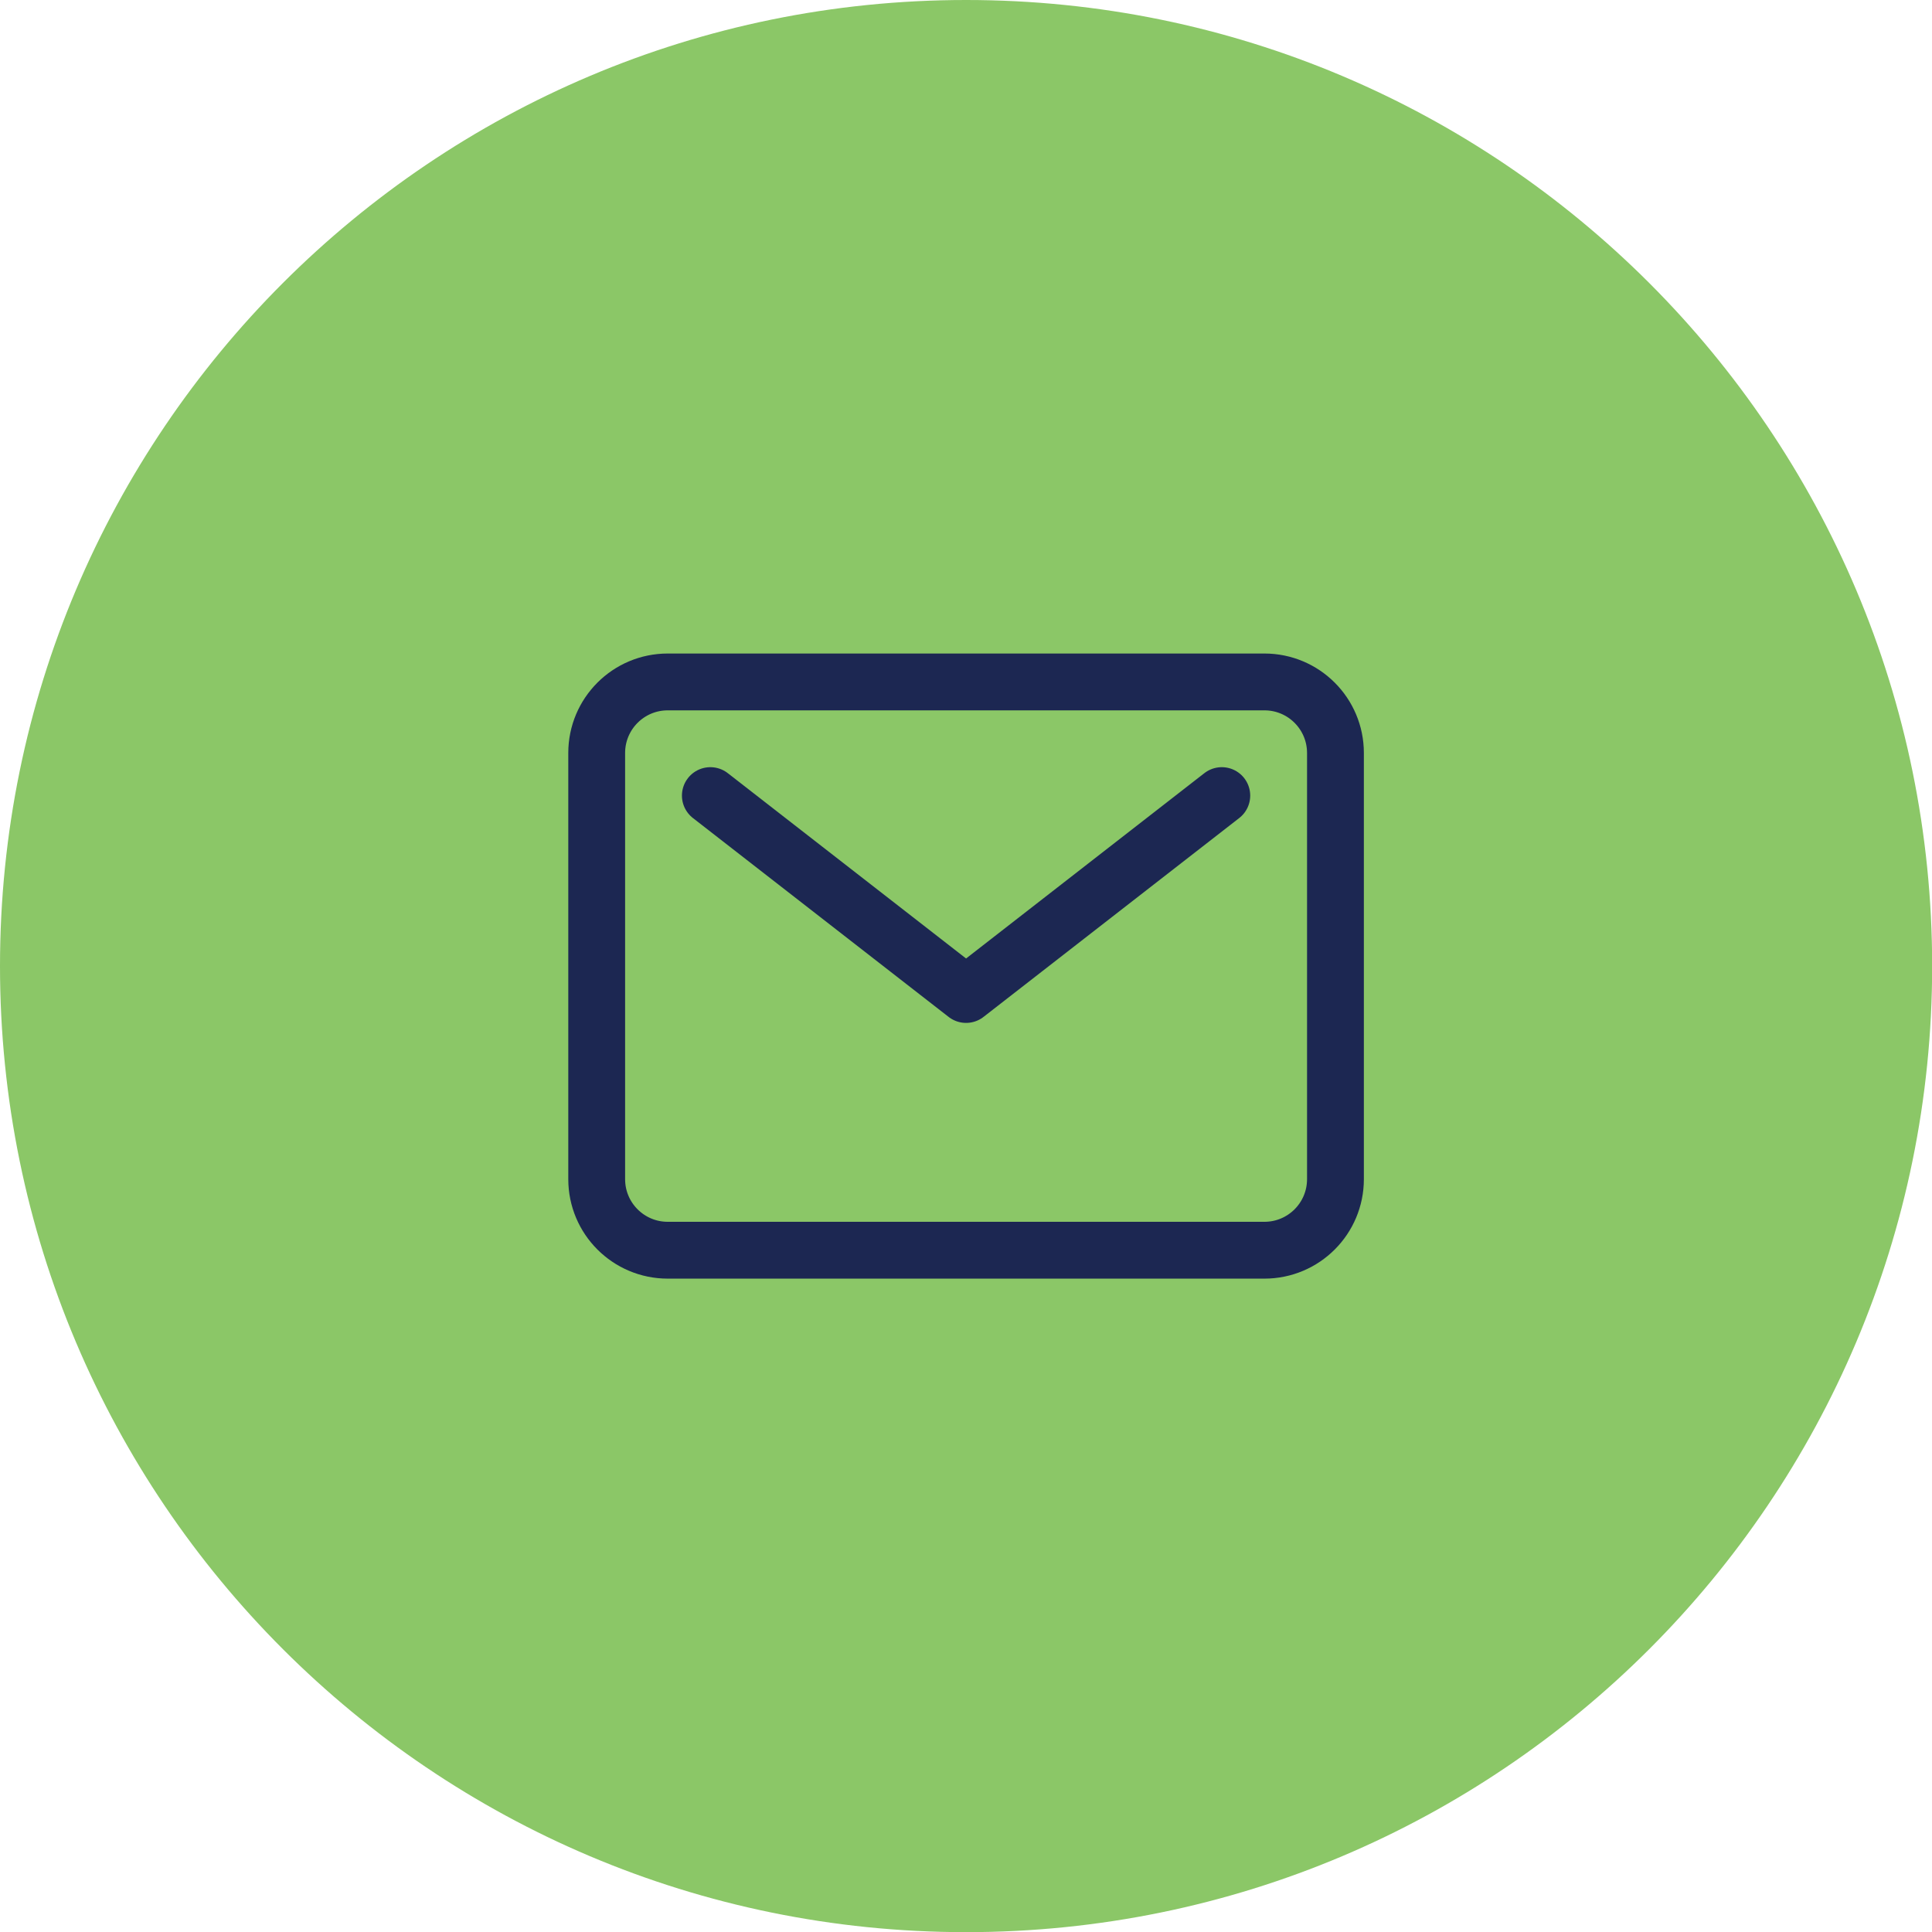 <svg version="1.1" xmlns="http://www.w3.org/2000/svg" xmlns:xlink="http://www.w3.org/1999/xlink" width="68" height="68" viewBox="0,0,256,256"><defs><clipPath id="clip-1"><rect x="20" y="23" width="28" height="22" id="clip0_1_337" stroke="none" stroke-width="1" stroke-linecap="butt" stroke-linejoin="miter"></rect></clipPath></defs><g fill="none" fill-rule="nonzero" stroke="none" stroke-width="none" stroke-linecap="none" stroke-linejoin="none" stroke-miterlimit="10" stroke-dasharray="" stroke-dashoffset="0" font-family="none" font-weight="none" font-size="none" text-anchor="none" style="mix-blend-mode: normal"><g transform="scale(3.765,3.765)"><path d="M0,34c0,-18.778 15.222,-34 34,-34c18.778,0 34,15.222 34,34c0,18.778 -15.222,34 -34,34c-18.778,0 -34,-15.222 -34,-34z" fill="#8bc767" stroke="none" stroke-width="1" stroke-linecap="butt" stroke-linejoin="miter"></path><g clip-path="url(#clip-1)" fill="none"><path d="M44.5,24h-21c-1.381,0 -2.5,1.119 -2.5,2.5v15c0,1.381 1.119,2.5 2.5,2.5h21c1.381,0 2.5,-1.119 2.5,-2.5v-15c0,-1.381 -1.119,-2.5 -2.5,-2.5z" stroke="#1c2752" stroke-width="2" stroke-linecap="round" stroke-linejoin="round"></path><path d="M25,28l9,7l9,-7" stroke="#1c2752" stroke-width="2" stroke-linecap="round" stroke-linejoin="round"></path></g></g></g></svg>